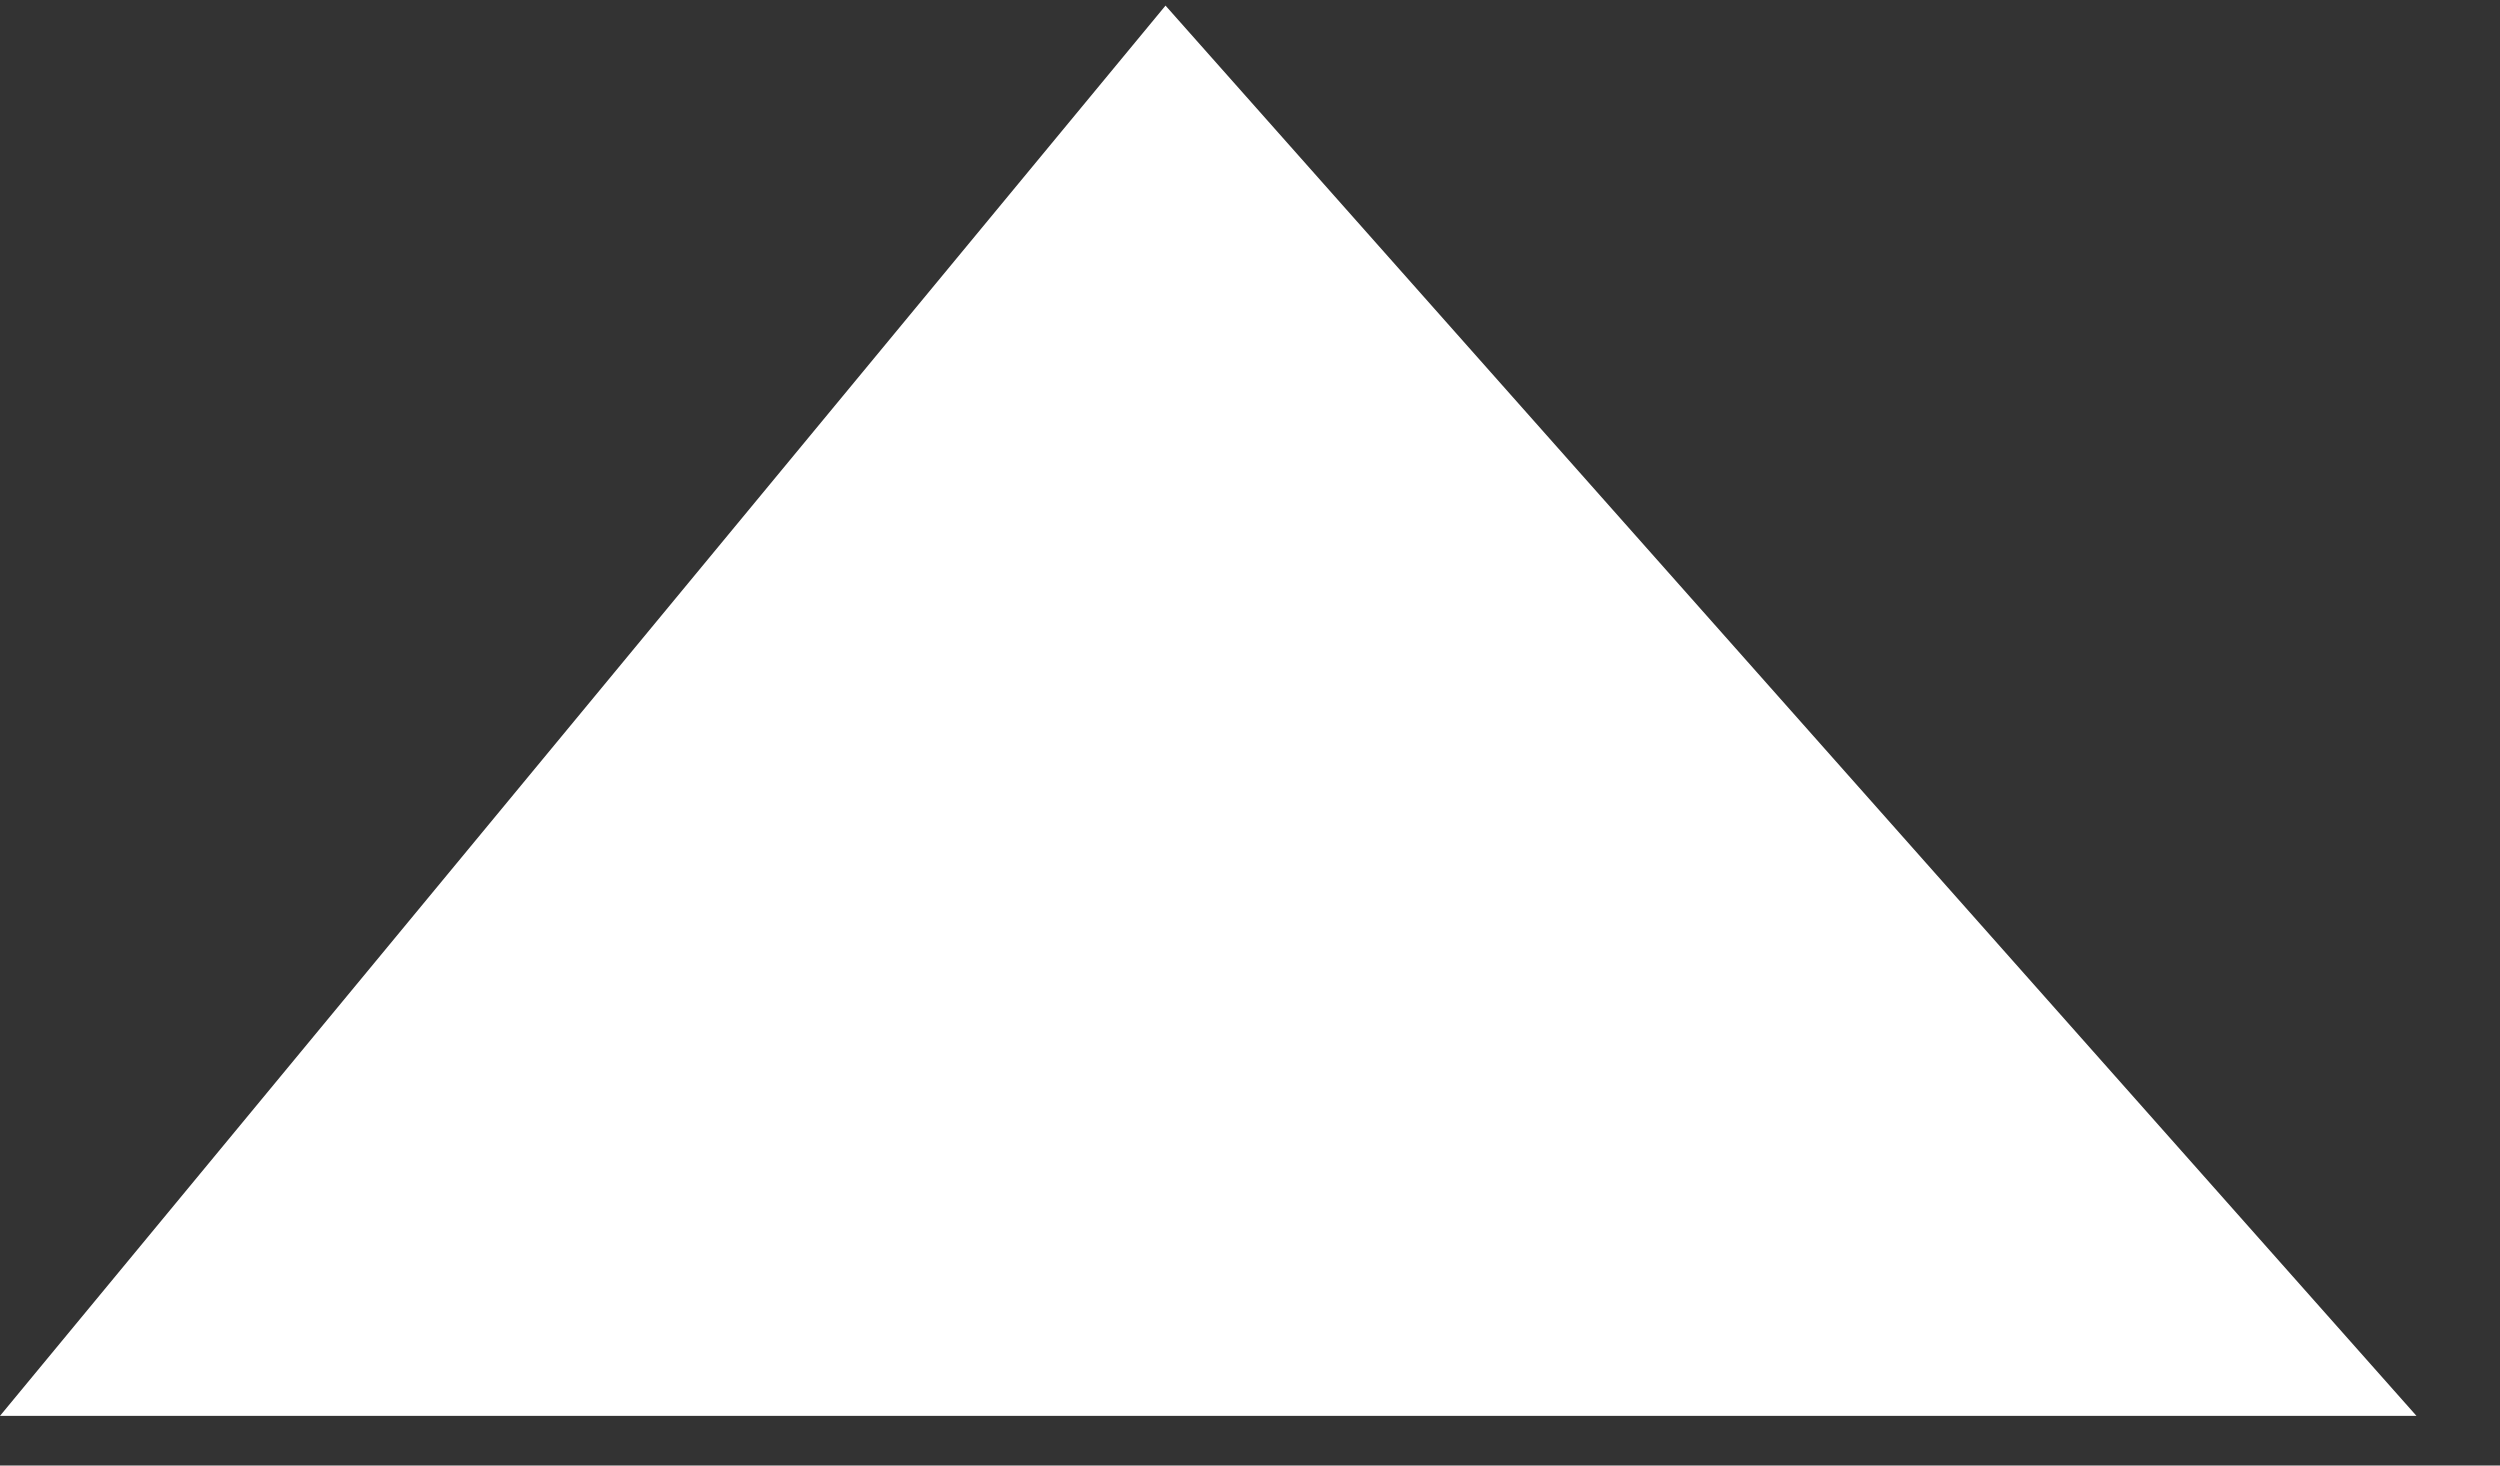 <svg xmlns="http://www.w3.org/2000/svg" width="29" height="17" viewBox="0 0 29 17" fill="none"><rect x="0" y="0" width="29" height="17" fill="#333333" stroke="none"/><path fill-rule="evenodd" clip-rule="evenodd" d="M28.031 16.424L13.52 0.065L0 16.424H28.031Z" fill="white"></path></svg>